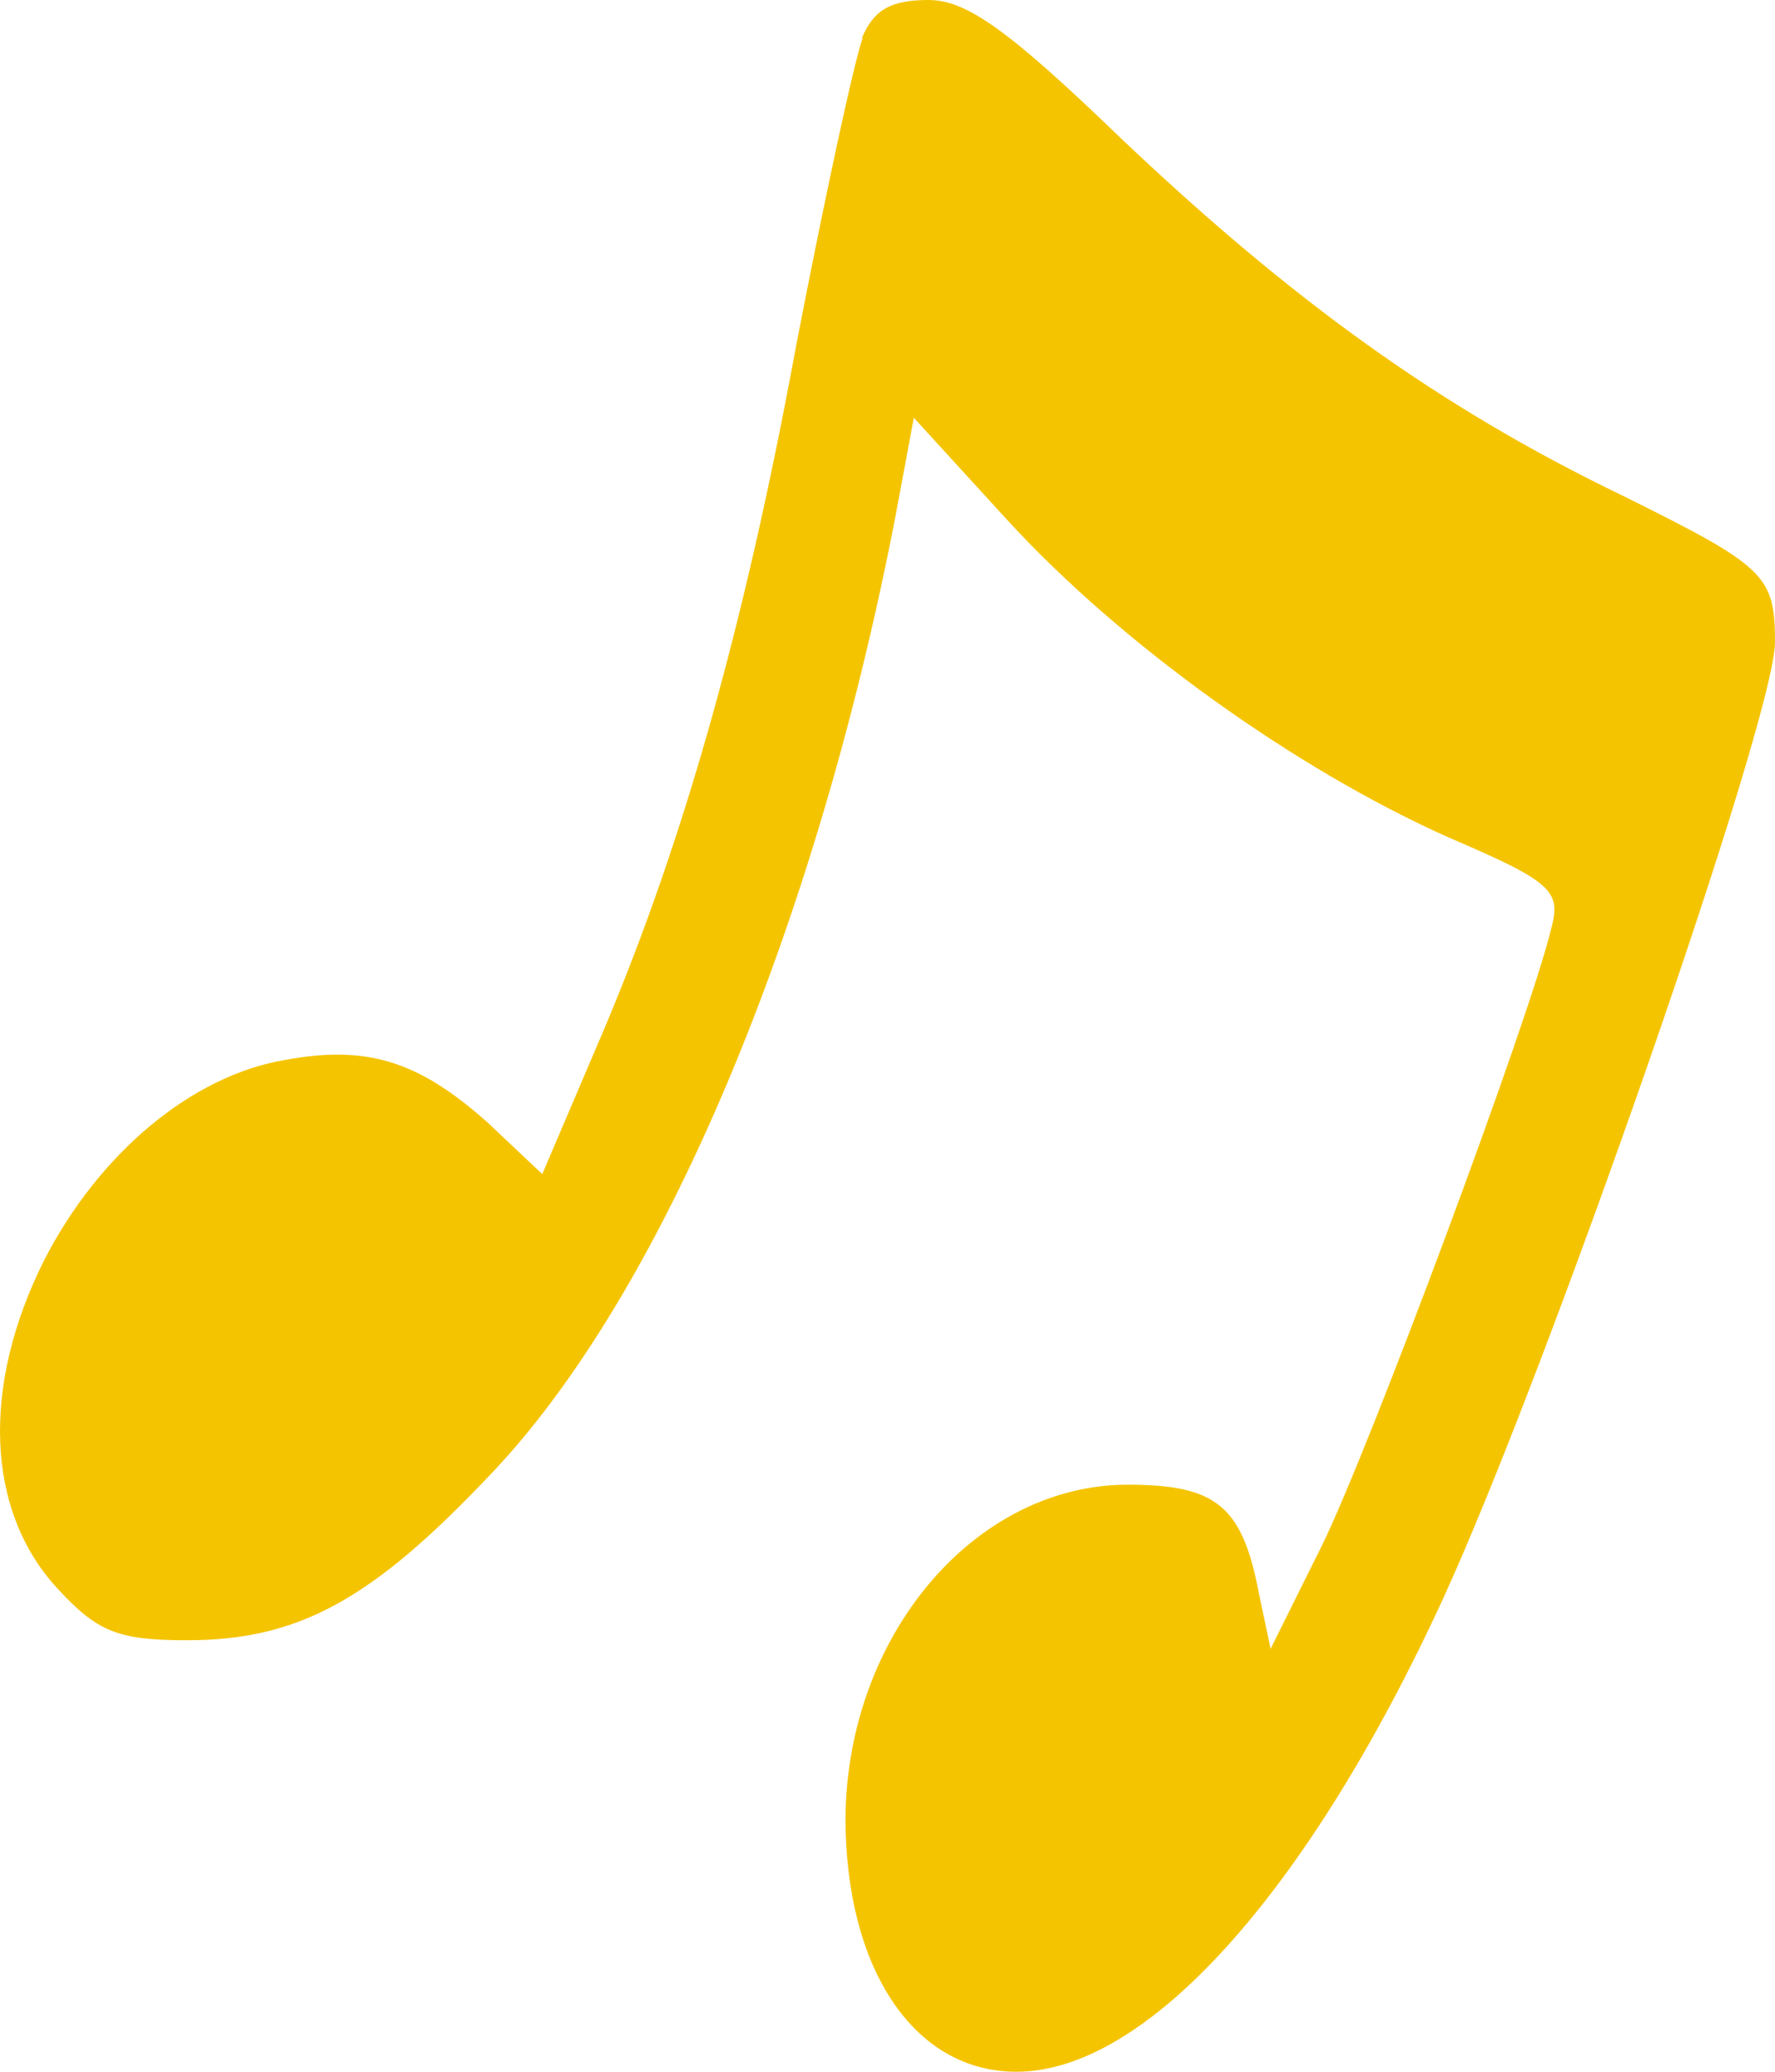 <svg width="12" height="14" viewBox="0 0 12 14" fill="none" xmlns="http://www.w3.org/2000/svg">
<path fill-rule="evenodd" clip-rule="evenodd" d="M5.832 0.257C5.776 0.409 5.574 1.342 5.383 2.333C5.024 4.282 4.597 5.774 4.025 7.093L3.666 7.934L3.295 7.584C2.835 7.175 2.487 7.058 1.926 7.163C1.297 7.268 0.668 7.794 0.298 8.517C-0.129 9.369 -0.095 10.21 0.387 10.733C0.657 11.025 0.792 11.084 1.263 11.084C2.015 11.084 2.509 10.815 3.305 9.975C4.473 8.761 5.515 6.276 6.054 3.488L6.178 2.823L6.818 3.523C7.581 4.352 8.748 5.192 9.791 5.658C10.498 5.961 10.555 6.02 10.487 6.276C10.341 6.883 9.264 9.776 8.938 10.442L8.59 11.142L8.511 10.768C8.399 10.173 8.219 10.033 7.624 10.033C6.592 10.033 5.727 11.049 5.716 12.284C5.716 13.3 6.176 14 6.872 14C7.748 14 8.837 12.798 9.756 10.803C10.463 9.263 12 4.852 12 4.34C12 3.885 11.933 3.827 10.967 3.348C9.732 2.753 8.734 2.029 7.589 0.945C6.815 0.198 6.534 0 6.276 0C6.018 0 5.905 0.07 5.827 0.257H5.832Z" fill="#F5C400"/>
</svg>
